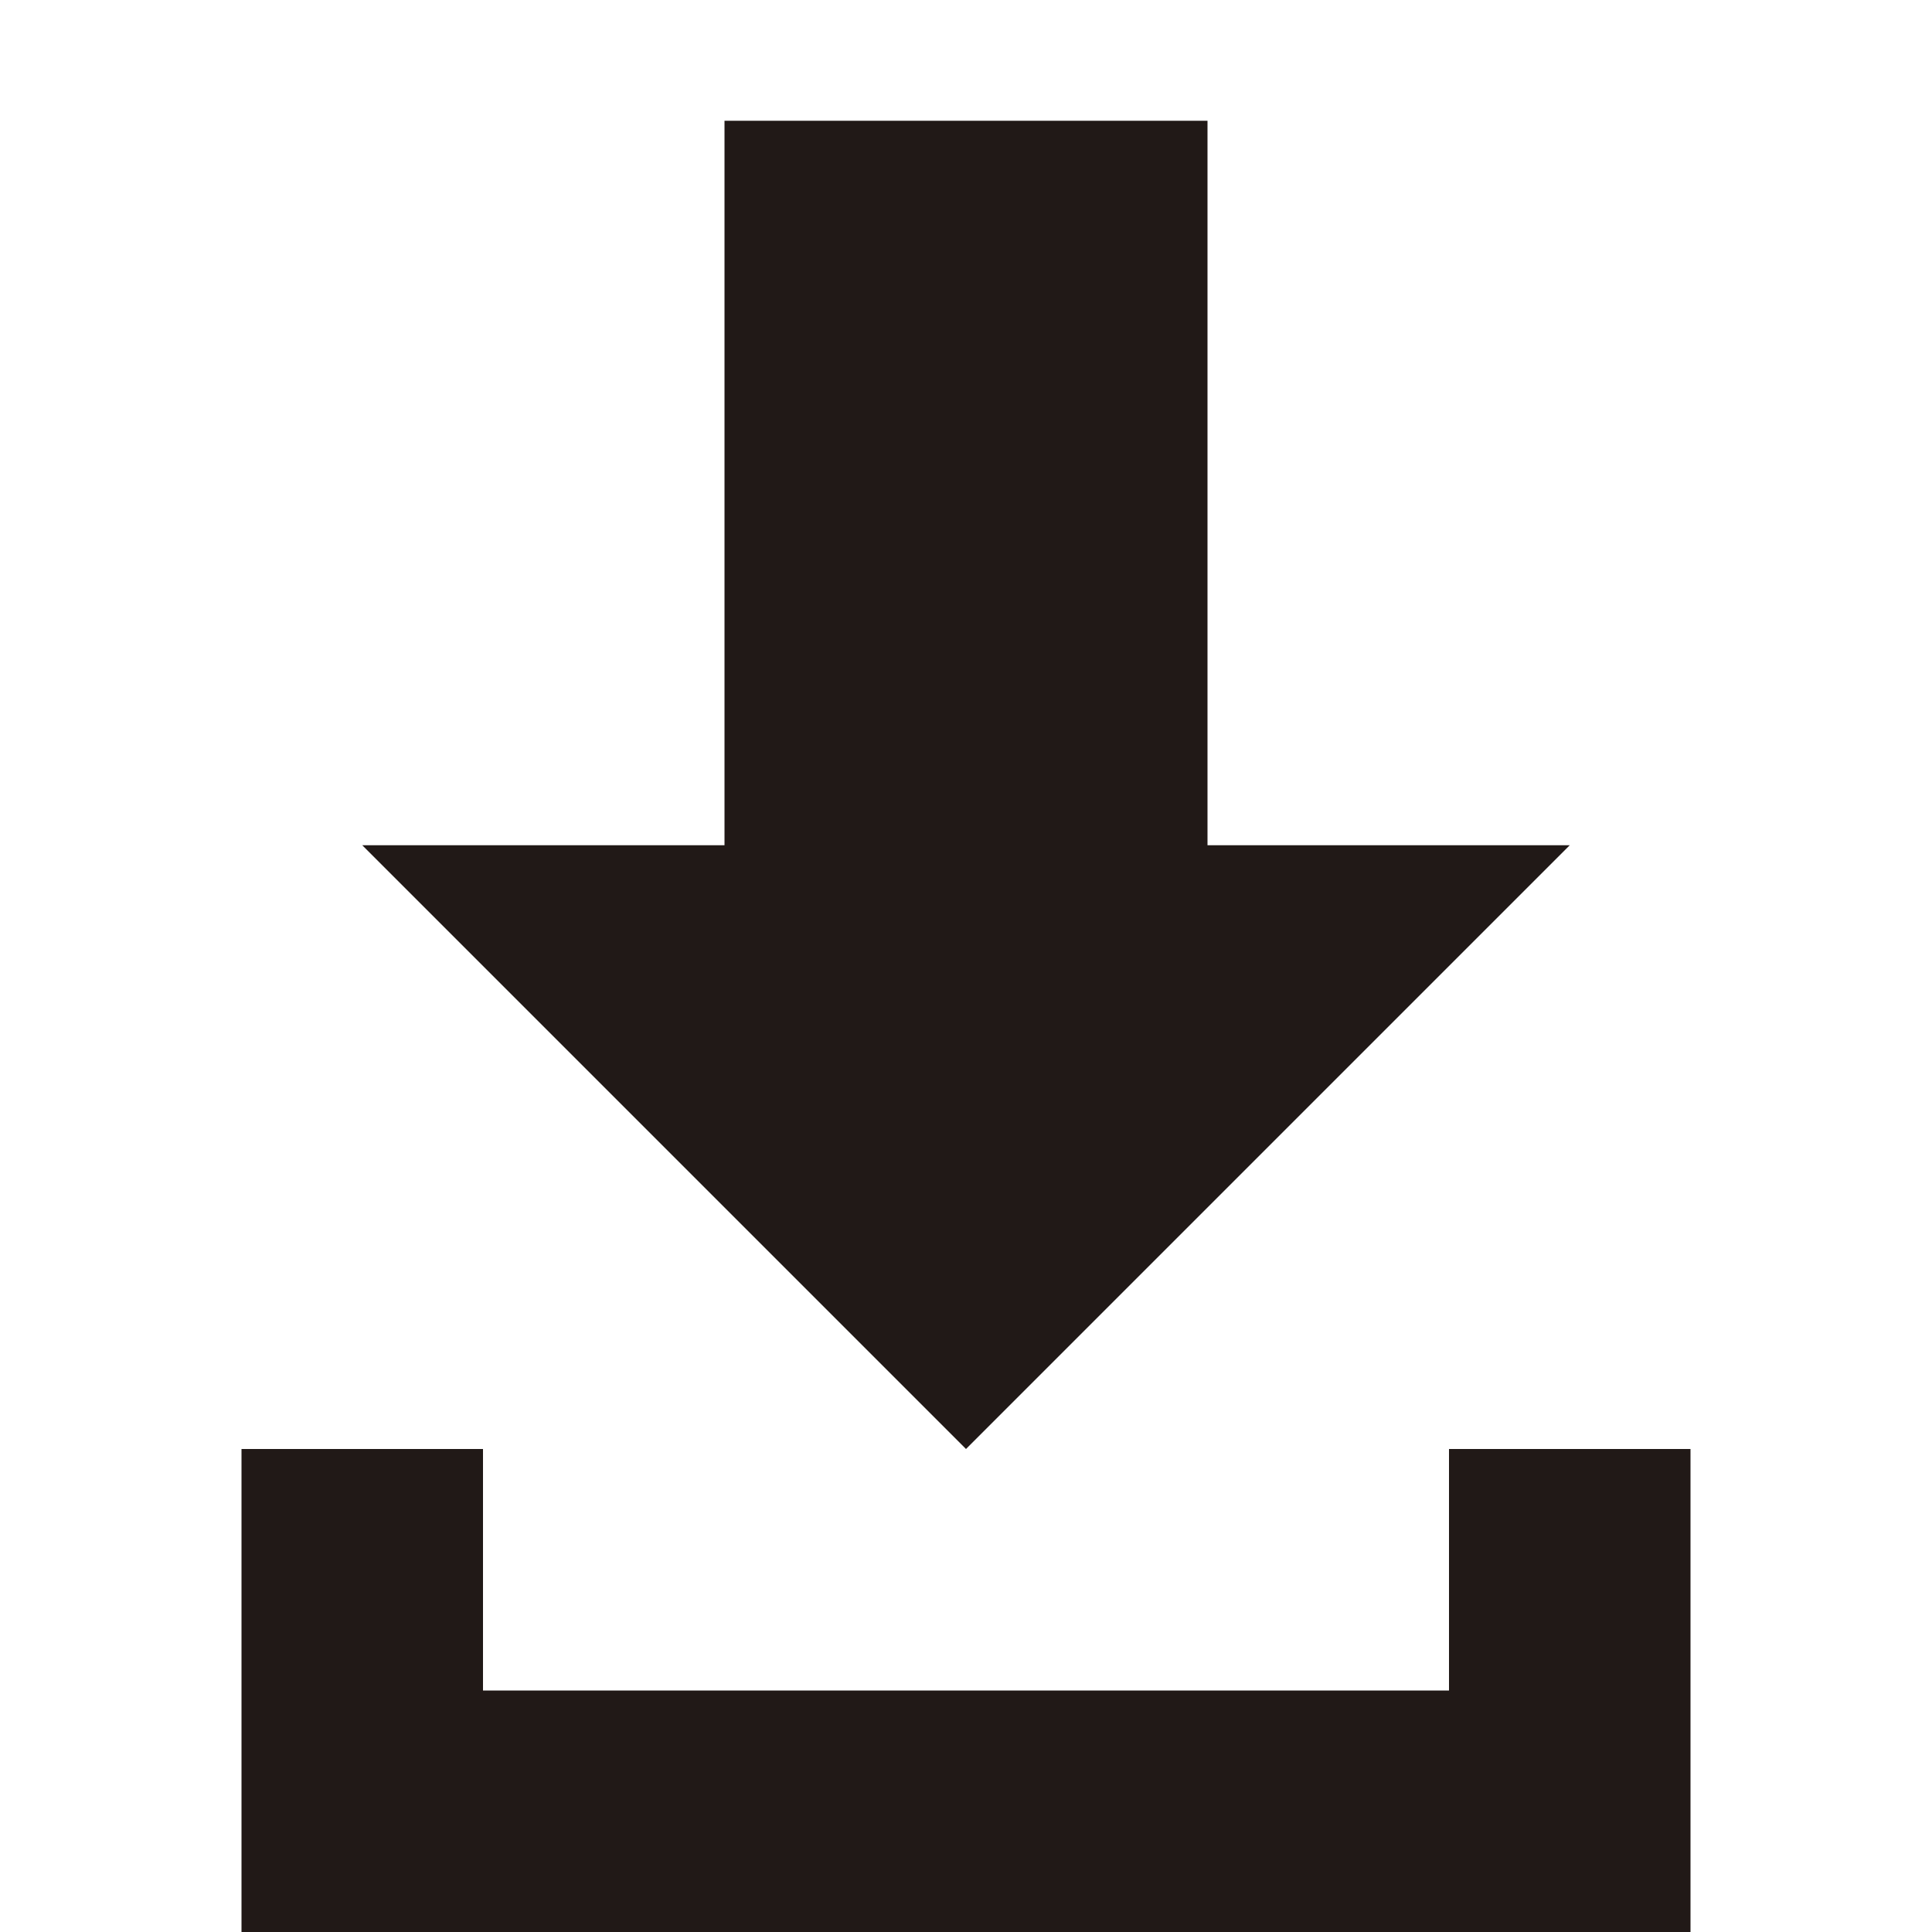 <?xml version="1.0" encoding="utf-8"?>
<!-- Generator: Adobe Illustrator 22.0.1, SVG Export Plug-In . SVG Version: 6.00 Build 0)  -->
<svg version="1.1" id="レイヤー_1" xmlns="http://www.w3.org/2000/svg" xmlns:xlink="http://www.w3.org/1999/xlink" x="0px"
	 y="0px" viewBox="0 0 32 32" style="enable-background:new 0 0 32 32;" xml:space="preserve">
<style type="text/css">
	.st0{fill:#211917;}
</style>
<g>
	<path class="st0" d="M16,24l10-10h-6V2h-8l0,12H6L16,24z M4,28v4h24v-4v-4h-4v4H8v-4H4V28z"/>
</g>
</svg>
